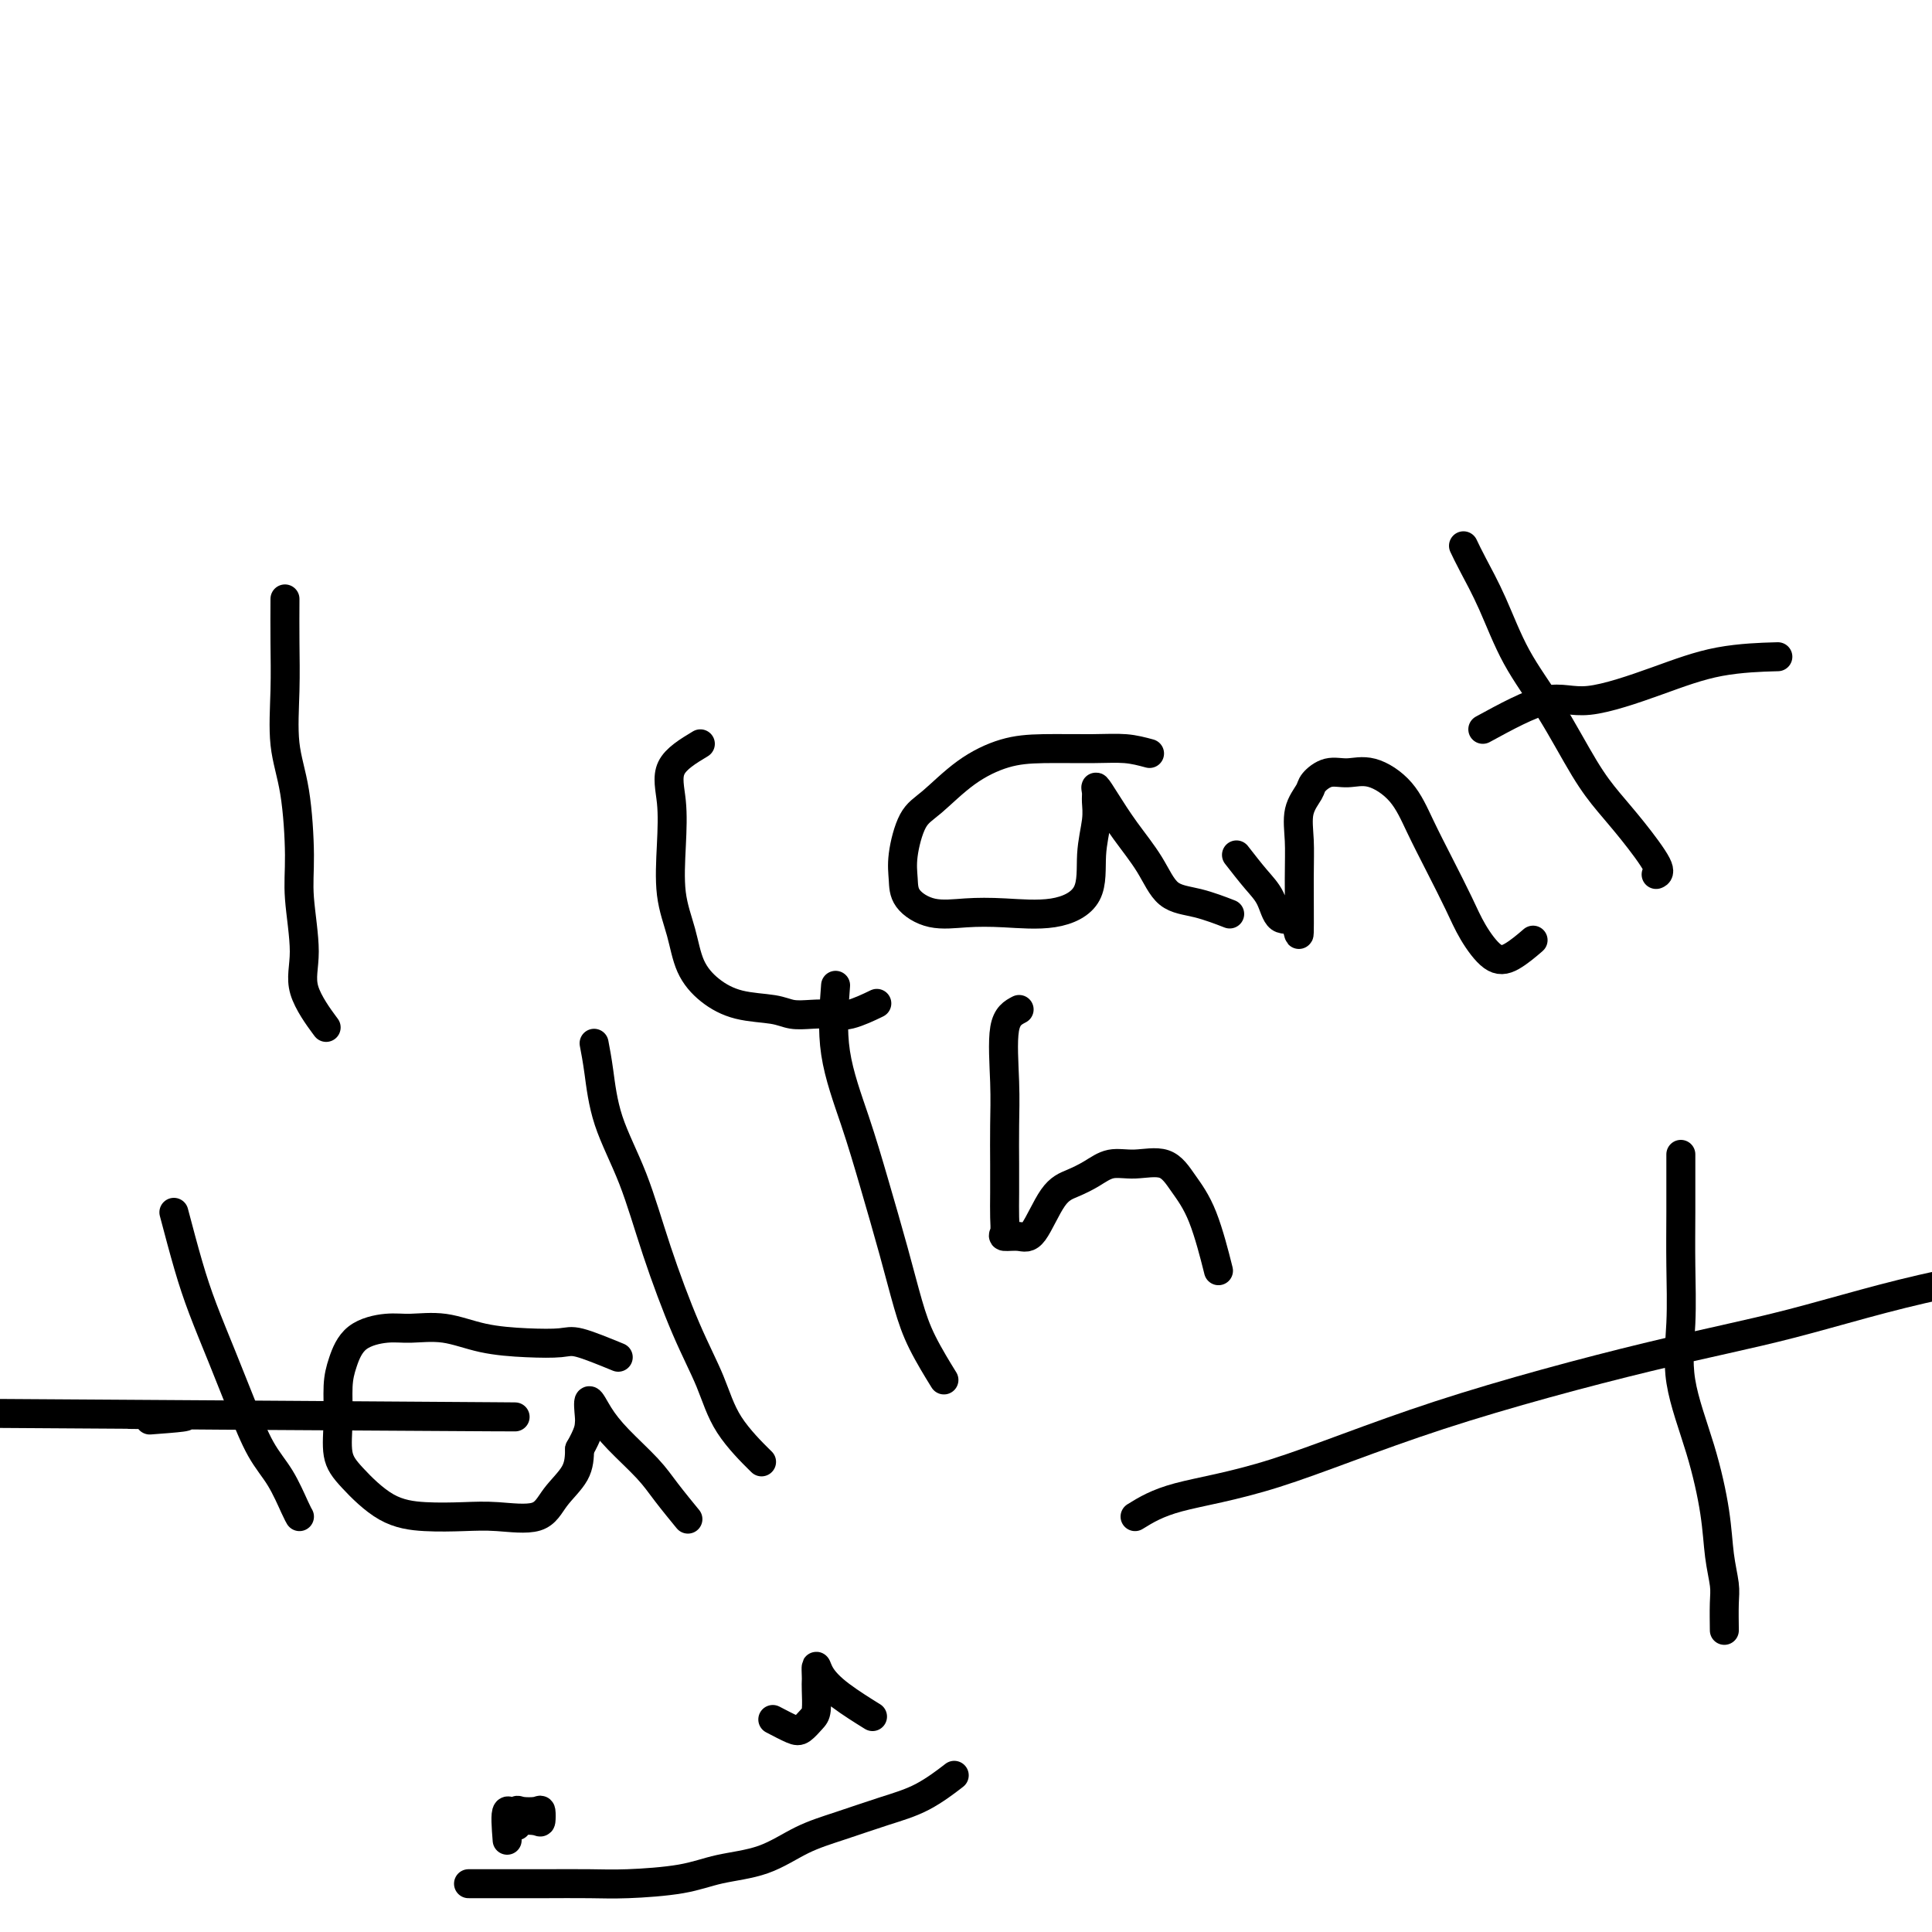 <svg viewBox='0 0 400 400' version='1.1' xmlns='http://www.w3.org/2000/svg' xmlns:xlink='http://www.w3.org/1999/xlink'><g fill='none' stroke='#000000' stroke-width='6' stroke-linecap='round' stroke-linejoin='round'><path d='M235,314c2.272,-1.402 4.545,-2.804 9,-4c4.455,-1.196 11.093,-2.185 20,-5c8.907,-2.815 20.082,-7.455 34,-12c13.918,-4.545 30.577,-8.994 43,-12c12.423,-3.006 20.608,-4.569 30,-7c9.392,-2.431 19.990,-5.732 31,-8c11.010,-2.268 22.431,-3.505 27,-4c4.569,-0.495 2.284,-0.247 0,0'/><path d='M348,239c0.007,4.117 0.014,8.233 0,12c-0.014,3.767 -0.050,7.183 0,11c0.050,3.817 0.184,8.035 0,12c-0.184,3.965 -0.687,7.677 0,12c0.687,4.323 2.562,9.256 4,14c1.438,4.744 2.438,9.300 3,13c0.562,3.700 0.687,6.544 1,9c0.313,2.456 0.816,4.524 1,6c0.184,1.476 0.050,2.359 0,4c-0.050,1.641 -0.014,4.040 0,5c0.014,0.960 0.007,0.480 0,0'/><path d='M59,124c-0.014,2.948 -0.028,5.897 0,9c0.028,3.103 0.097,6.361 0,10c-0.097,3.639 -0.361,7.658 0,11c0.361,3.342 1.347,6.007 2,10c0.653,3.993 0.974,9.313 1,13c0.026,3.687 -0.245,5.742 0,9c0.245,3.258 1.004,7.719 1,11c-0.004,3.281 -0.770,5.383 0,8c0.770,2.617 3.077,5.748 4,7c0.923,1.252 0.461,0.626 0,0'/><path d='M145,154c-2.532,1.526 -5.065,3.053 -6,5c-0.935,1.947 -0.274,4.316 0,7c0.274,2.684 0.161,5.684 0,9c-0.161,3.316 -0.370,6.948 0,10c0.370,3.052 1.320,5.524 2,8c0.680,2.476 1.090,4.954 2,7c0.910,2.046 2.318,3.659 4,5c1.682,1.341 3.636,2.411 6,3c2.364,0.589 5.137,0.696 7,1c1.863,0.304 2.815,0.806 4,1c1.185,0.194 2.602,0.080 4,0c1.398,-0.080 2.777,-0.124 4,0c1.223,0.124 2.291,0.418 4,0c1.709,-0.418 4.060,-1.548 5,-2c0.940,-0.452 0.470,-0.226 0,0'/><path d='M238,156c-1.573,-0.425 -3.146,-0.850 -5,-1c-1.854,-0.150 -3.990,-0.024 -7,0c-3.010,0.024 -6.893,-0.055 -10,0c-3.107,0.055 -5.439,0.243 -8,1c-2.561,0.757 -5.352,2.081 -8,4c-2.648,1.919 -5.154,4.431 -7,6c-1.846,1.569 -3.031,2.193 -4,4c-0.969,1.807 -1.721,4.796 -2,7c-0.279,2.204 -0.085,3.623 0,5c0.085,1.377 0.060,2.711 1,4c0.940,1.289 2.844,2.533 5,3c2.156,0.467 4.563,0.157 7,0c2.437,-0.157 4.906,-0.163 8,0c3.094,0.163 6.815,0.493 10,0c3.185,-0.493 5.835,-1.809 7,-4c1.165,-2.191 0.847,-5.258 1,-8c0.153,-2.742 0.778,-5.159 1,-7c0.222,-1.841 0.042,-3.107 0,-4c-0.042,-0.893 0.053,-1.413 0,-2c-0.053,-0.587 -0.256,-1.240 0,-1c0.256,0.240 0.971,1.372 2,3c1.029,1.628 2.371,3.750 4,6c1.629,2.250 3.544,4.628 5,7c1.456,2.372 2.452,4.739 4,6c1.548,1.261 3.648,1.416 6,2c2.352,0.584 4.958,1.595 6,2c1.042,0.405 0.521,0.202 0,0'/><path d='M256,177c1.389,1.783 2.779,3.566 4,5c1.221,1.434 2.275,2.517 3,4c0.725,1.483 1.123,3.364 2,4c0.877,0.636 2.233,0.026 3,1c0.767,0.974 0.945,3.533 1,2c0.055,-1.533 -0.012,-7.159 0,-11c0.012,-3.841 0.102,-5.899 0,-8c-0.102,-2.101 -0.398,-4.247 0,-6c0.398,-1.753 1.490,-3.113 2,-4c0.510,-0.887 0.440,-1.300 1,-2c0.560,-0.700 1.752,-1.688 3,-2c1.248,-0.312 2.552,0.051 4,0c1.448,-0.051 3.038,-0.518 5,0c1.962,0.518 4.295,2.019 6,4c1.705,1.981 2.780,4.440 4,7c1.220,2.560 2.583,5.221 4,8c1.417,2.779 2.888,5.676 4,8c1.112,2.324 1.864,4.076 3,6c1.136,1.924 2.655,4.021 4,5c1.345,0.979 2.516,0.841 4,0c1.484,-0.841 3.281,-2.383 4,-3c0.719,-0.617 0.359,-0.308 0,0'/><path d='M303,113c0.500,1.052 1.000,2.103 2,4c1.000,1.897 2.500,4.638 4,8c1.500,3.362 3.000,7.344 5,11c2.000,3.656 4.498,6.986 7,11c2.502,4.014 5.006,8.711 7,12c1.994,3.289 3.476,5.169 5,7c1.524,1.831 3.089,3.615 5,6c1.911,2.385 4.168,5.373 5,7c0.832,1.627 0.238,1.893 0,2c-0.238,0.107 -0.119,0.053 0,0'/><path d='M307,151c4.818,-2.627 9.636,-5.254 13,-6c3.364,-0.746 5.274,0.388 9,0c3.726,-0.388 9.267,-2.300 14,-4c4.733,-1.700 8.659,-3.188 13,-4c4.341,-0.812 9.097,-0.946 11,-1c1.903,-0.054 0.951,-0.027 0,0'/><path d='M36,251c1.024,3.869 2.048,7.738 3,11c0.952,3.262 1.833,5.917 3,9c1.167,3.083 2.621,6.594 4,10c1.379,3.406 2.685,6.706 4,10c1.315,3.294 2.640,6.582 4,9c1.360,2.418 2.756,3.968 4,6c1.244,2.032 2.335,4.547 3,6c0.665,1.453 0.904,1.844 1,2c0.096,0.156 0.048,0.078 0,0'/><path d='M31,294c5.313,-0.397 10.626,-0.794 5,-1c-5.626,-0.206 -22.192,-0.221 10,0c32.192,0.221 113.143,0.678 10,0c-103.143,-0.678 -390.378,-2.491 -494,-3c-103.622,-0.509 -23.629,0.286 9,-1c32.629,-1.286 17.894,-4.653 12,-6c-5.894,-1.347 -2.947,-0.673 0,0'/><path d='M128,281c-3.081,-1.264 -6.163,-2.528 -8,-3c-1.837,-0.472 -2.431,-0.151 -4,0c-1.569,0.151 -4.115,0.130 -7,0c-2.885,-0.130 -6.110,-0.371 -9,-1c-2.890,-0.629 -5.446,-1.645 -8,-2c-2.554,-0.355 -5.105,-0.047 -7,0c-1.895,0.047 -3.134,-0.167 -5,0c-1.866,0.167 -4.358,0.715 -6,2c-1.642,1.285 -2.434,3.306 -3,5c-0.566,1.694 -0.906,3.059 -1,5c-0.094,1.941 0.057,4.457 0,7c-0.057,2.543 -0.324,5.112 0,7c0.324,1.888 1.237,3.093 3,5c1.763,1.907 4.377,4.514 7,6c2.623,1.486 5.257,1.851 8,2c2.743,0.149 5.597,0.081 8,0c2.403,-0.081 4.357,-0.176 7,0c2.643,0.176 5.977,0.625 8,0c2.023,-0.625 2.737,-2.322 4,-4c1.263,-1.678 3.075,-3.337 4,-5c0.925,-1.663 0.962,-3.332 1,-5'/><path d='M120,300c1.840,-3.235 1.939,-4.321 2,-5c0.061,-0.679 0.085,-0.951 0,-2c-0.085,-1.049 -0.278,-2.873 0,-3c0.278,-0.127 1.028,1.445 2,3c0.972,1.555 2.167,3.093 4,5c1.833,1.907 4.306,4.181 6,6c1.694,1.819 2.610,3.182 4,5c1.390,1.818 3.254,4.091 4,5c0.746,0.909 0.373,0.455 0,0'/><path d='M123,216c0.318,1.675 0.636,3.350 1,6c0.364,2.650 0.776,6.274 2,10c1.224,3.726 3.262,7.554 5,12c1.738,4.446 3.178,9.511 5,15c1.822,5.489 4.027,11.402 6,16c1.973,4.598 3.714,7.882 5,11c1.286,3.118 2.115,6.070 4,9c1.885,2.930 4.824,5.837 6,7c1.176,1.163 0.588,0.581 0,0'/><path d='M173,204c-0.359,4.633 -0.717,9.265 0,14c0.717,4.735 2.511,9.572 4,14c1.489,4.428 2.673,8.449 4,13c1.327,4.551 2.798,9.634 4,14c1.202,4.366 2.137,8.016 3,11c0.863,2.984 1.655,5.303 3,8c1.345,2.697 3.241,5.770 4,7c0.759,1.230 0.379,0.615 0,0'/><path d='M211,209c-1.268,0.663 -2.536,1.327 -3,4c-0.464,2.673 -0.125,7.356 0,11c0.125,3.644 0.034,6.251 0,9c-0.034,2.749 -0.012,5.641 0,8c0.012,2.359 0.012,4.187 0,6c-0.012,1.813 -0.037,3.613 0,5c0.037,1.387 0.137,2.362 0,3c-0.137,0.638 -0.512,0.939 0,1c0.512,0.061 1.911,-0.119 3,0c1.089,0.119 1.869,0.536 3,-1c1.131,-1.536 2.614,-5.024 4,-7c1.386,-1.976 2.674,-2.441 4,-3c1.326,-0.559 2.689,-1.211 4,-2c1.311,-0.789 2.570,-1.715 4,-2c1.430,-0.285 3.032,0.073 5,0c1.968,-0.073 4.304,-0.575 6,0c1.696,0.575 2.754,2.226 4,4c1.246,1.774 2.682,3.670 4,7c1.318,3.330 2.520,8.094 3,10c0.480,1.906 0.240,0.953 0,0'/><path d='M105,381c-0.218,-2.761 -0.437,-5.522 0,-6c0.437,-0.478 1.529,1.329 2,2c0.471,0.671 0.321,0.208 1,0c0.679,-0.208 2.186,-0.160 3,0c0.814,0.160 0.936,0.434 1,0c0.064,-0.434 0.070,-1.574 0,-2c-0.070,-0.426 -0.215,-0.139 -1,0c-0.785,0.139 -2.210,0.128 -3,0c-0.790,-0.128 -0.944,-0.375 -1,0c-0.056,0.375 -0.015,1.370 0,2c0.015,0.630 0.004,0.894 0,1c-0.004,0.106 -0.002,0.053 0,0'/><path d='M160,356c1.517,0.793 3.033,1.587 4,2c0.967,0.413 1.383,0.447 2,0c0.617,-0.447 1.433,-1.375 2,-2c0.567,-0.625 0.884,-0.947 1,-2c0.116,-1.053 0.033,-2.838 0,-4c-0.033,-1.162 -0.014,-1.701 0,-2c0.014,-0.299 0.022,-0.356 0,-1c-0.022,-0.644 -0.075,-1.874 0,-2c0.075,-0.126 0.278,0.853 1,2c0.722,1.147 1.964,2.463 4,4c2.036,1.537 4.868,3.296 6,4c1.132,0.704 0.566,0.352 0,0'/><path d='M97,390c3.775,-0.001 7.551,-0.002 10,0c2.449,0.002 3.572,0.008 6,0c2.428,-0.008 6.163,-0.031 9,0c2.837,0.031 4.777,0.115 8,0c3.223,-0.115 7.730,-0.428 11,-1c3.270,-0.572 5.302,-1.402 8,-2c2.698,-0.598 6.060,-0.962 9,-2c2.940,-1.038 5.458,-2.748 8,-4c2.542,-1.252 5.109,-2.045 8,-3c2.891,-0.955 6.105,-2.070 9,-3c2.895,-0.930 5.472,-1.673 8,-3c2.528,-1.327 5.008,-3.236 6,-4c0.992,-0.764 0.496,-0.382 0,0'/></g>
</svg>
